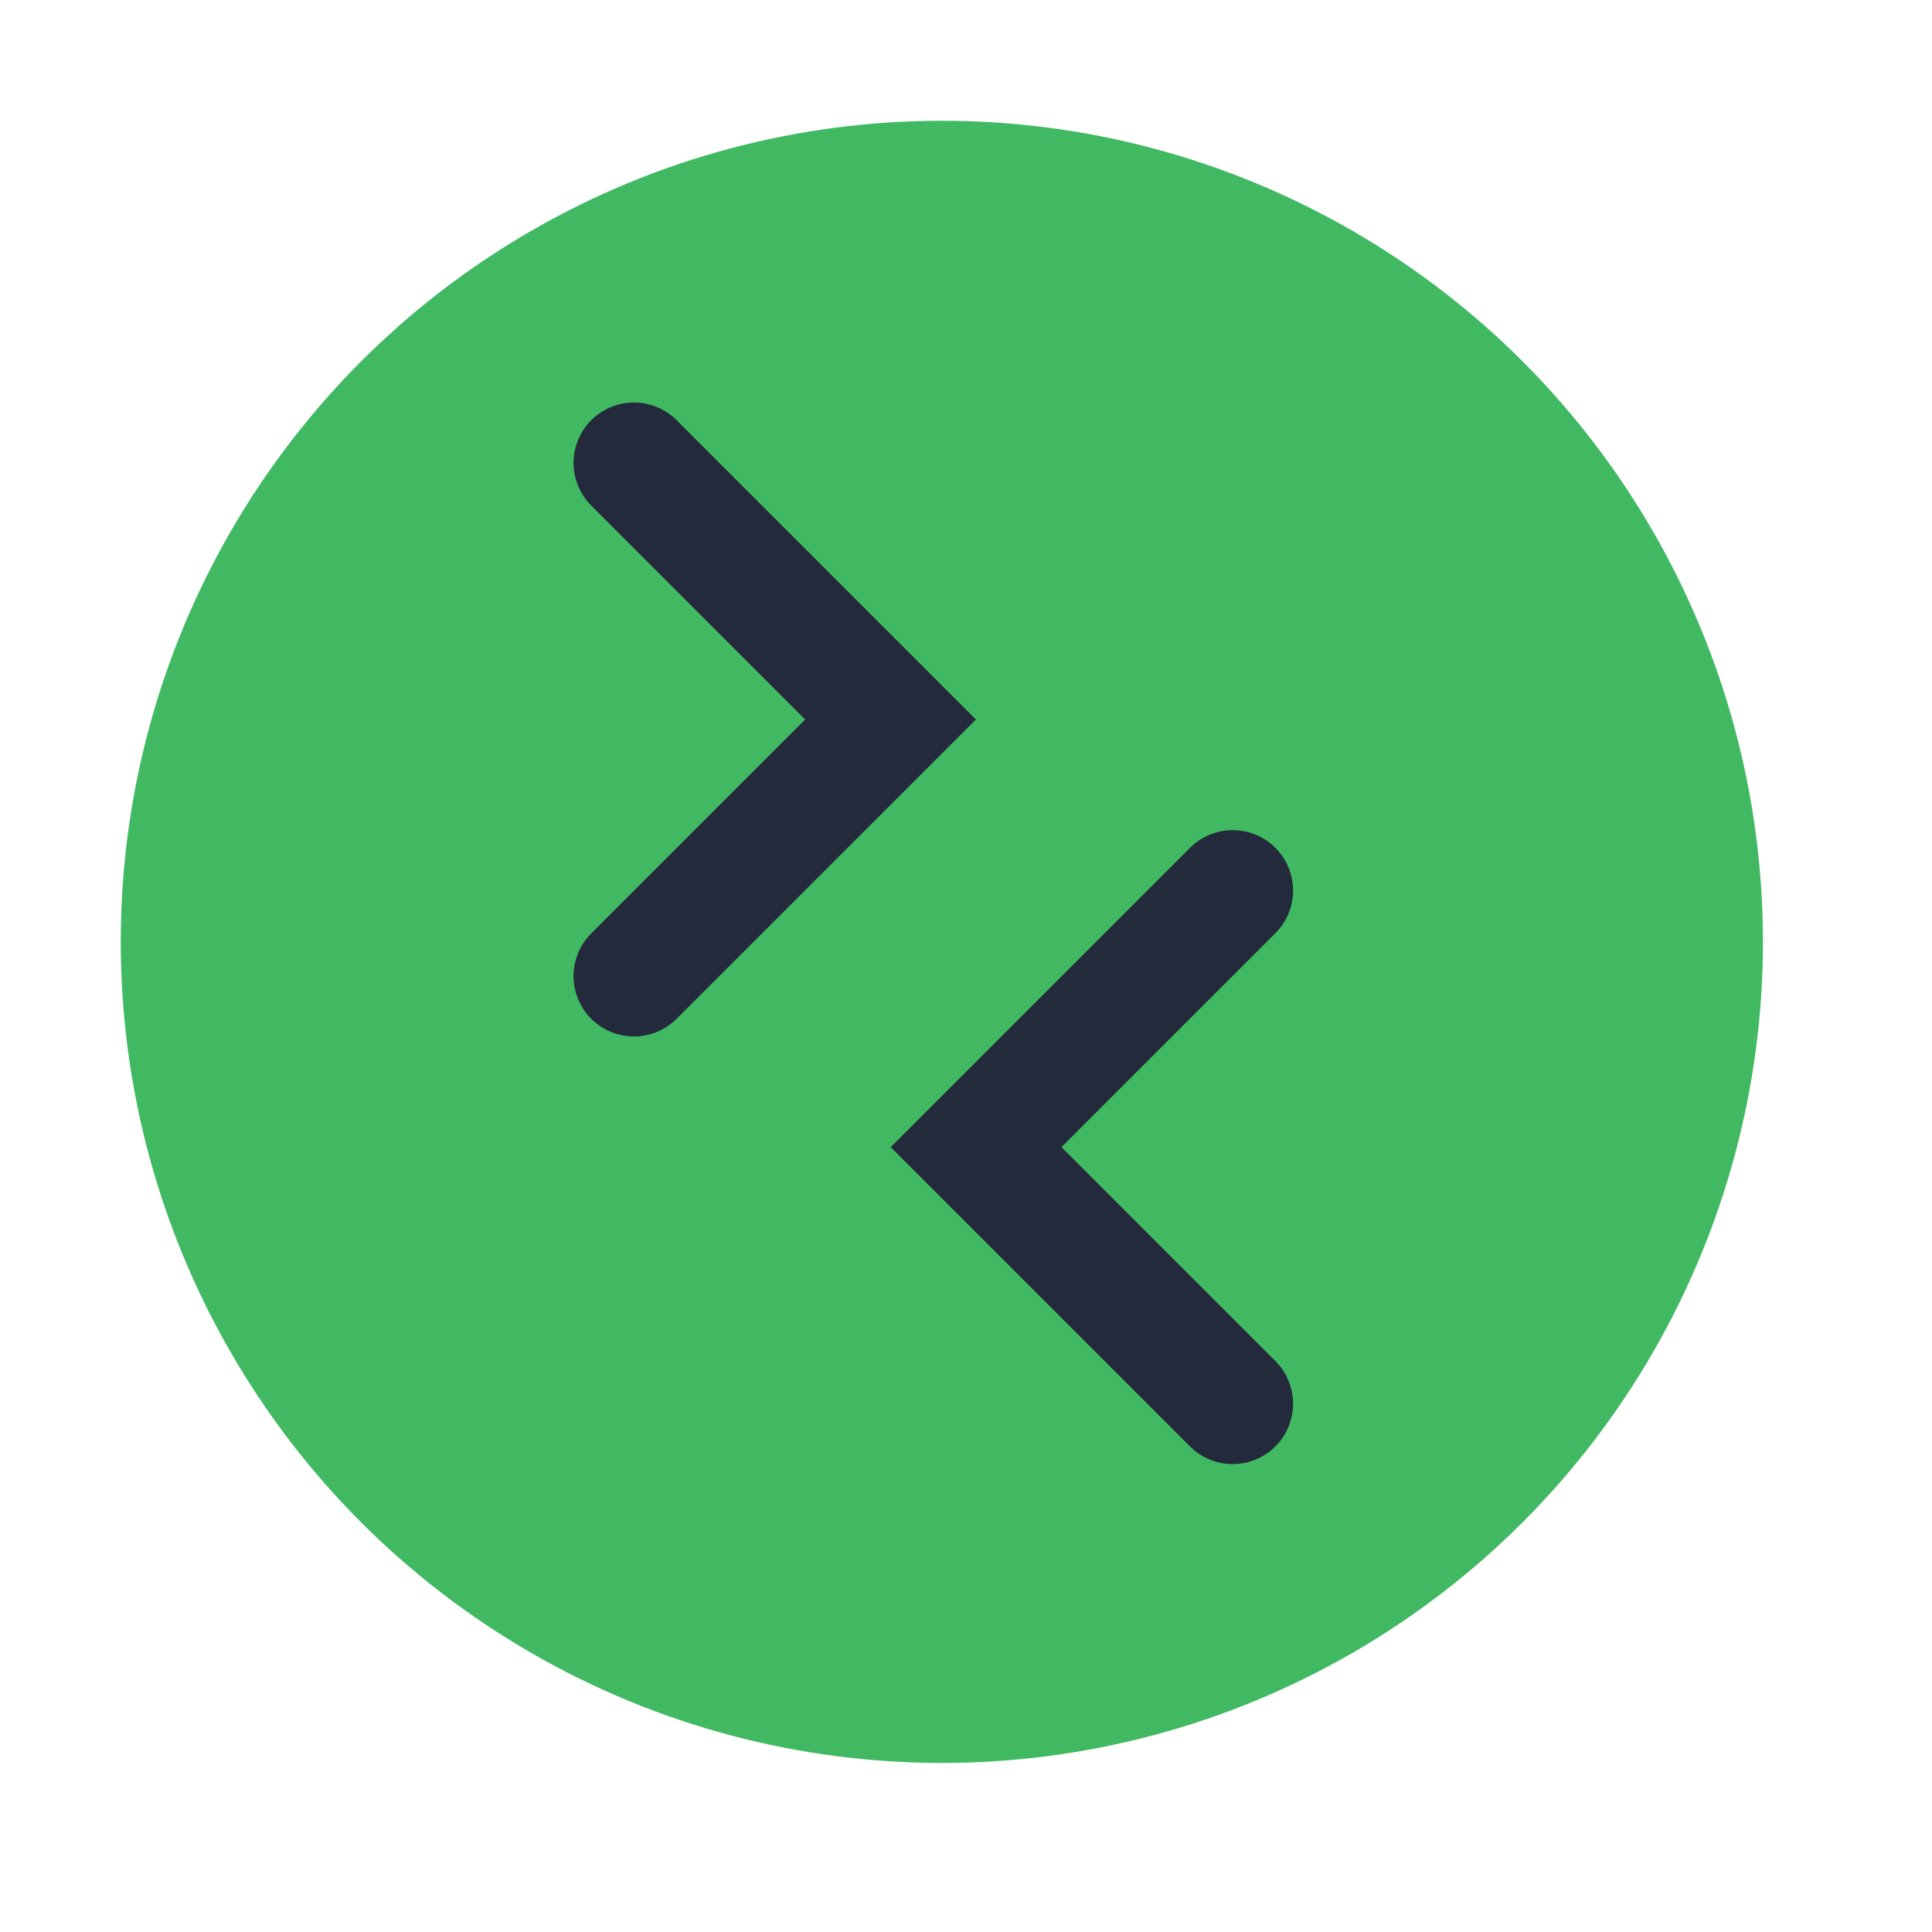 <svg width="32" height="32" viewBox="0 0 32 32" fill="none" xmlns="http://www.w3.org/2000/svg">
<circle cx="15.6" cy="15.6" r="13.6" fill="#41B962"/>
<path d="M10.5 16.167L14.75 11.917L10.5 7.667" stroke="#222A3B" stroke-width="2" stroke-linecap="round"/>
<path d="M20.417 14.75L16.167 19L20.417 23.25" stroke="#222A3B" stroke-width="2" stroke-linecap="round"/>
</svg>
